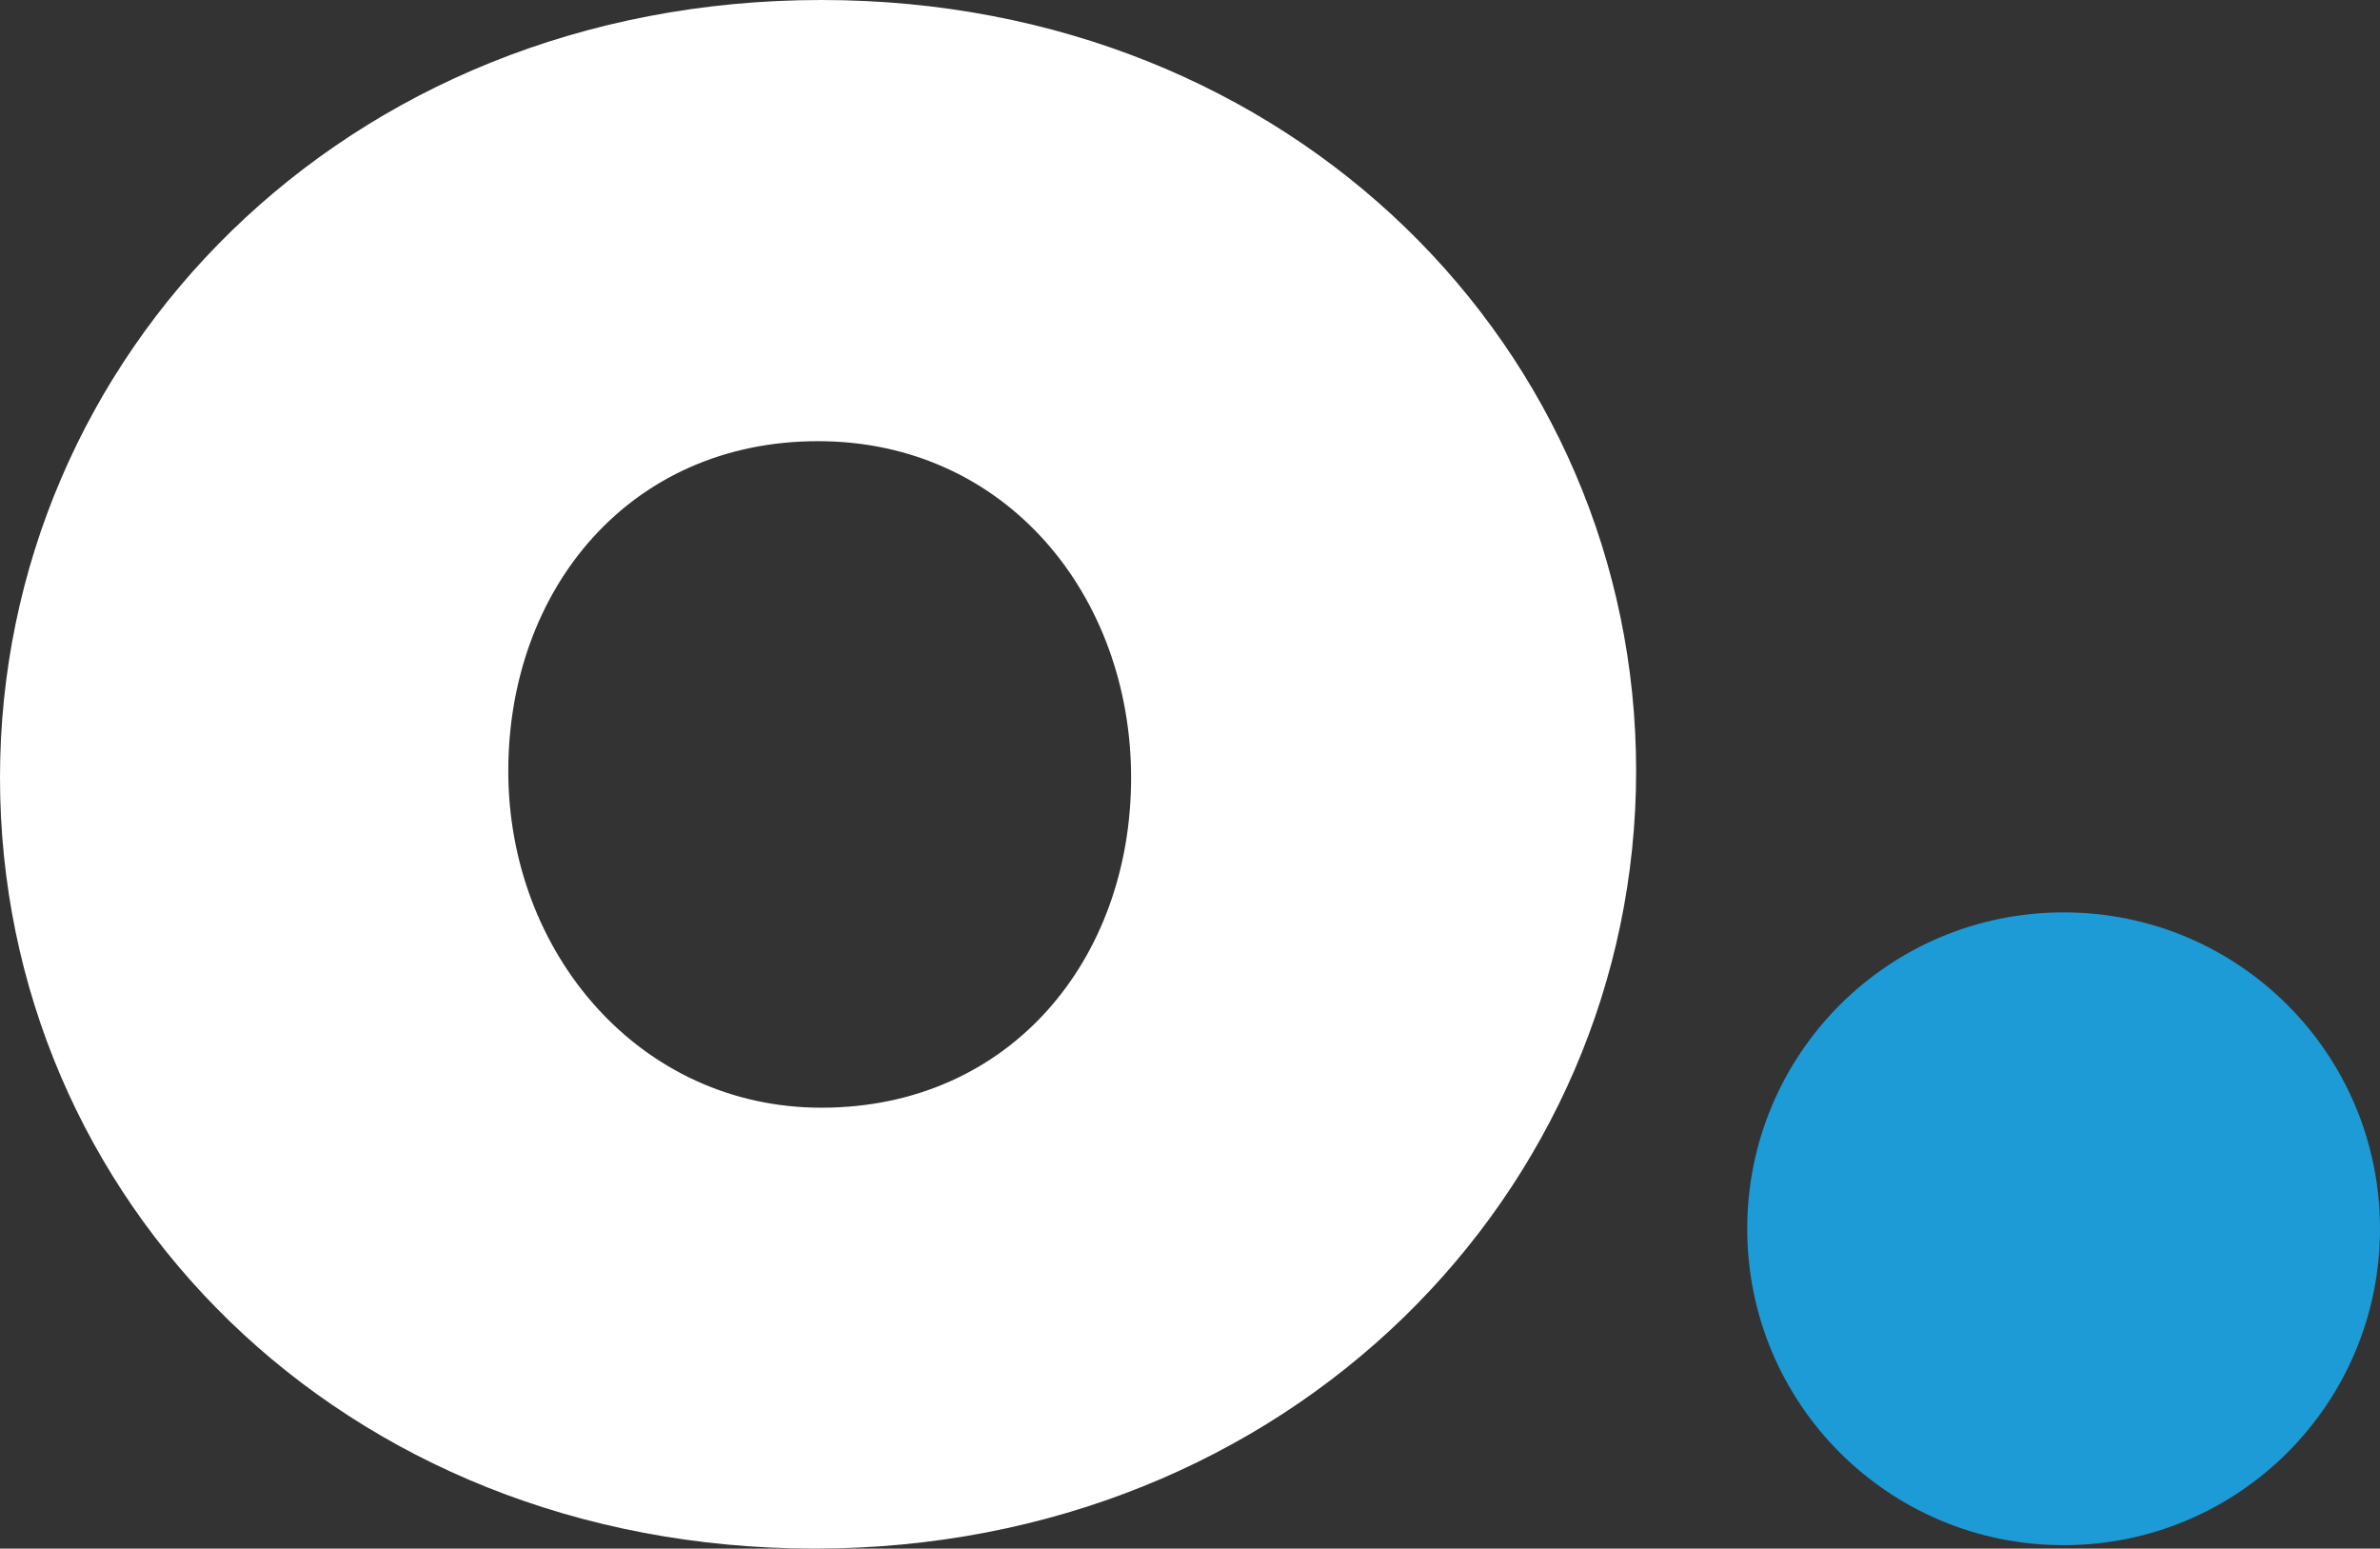 <?xml version="1.0" encoding="UTF-8"?>
<svg id="Layer_1" data-name="Layer 1" xmlns="http://www.w3.org/2000/svg" viewBox="0 0 167.3 108.85">
  <rect x="0" y="0" width="167.3" height="108.85" fill="#333333" stroke="none"/>
  <defs>
    <style>
      .cls-1 {
        fill: #1c9bd7;
      }

      .cls-2 {
        fill: #fff;
      }
    </style>
  </defs>
  <g id="Calque_1" data-name="Calque 1">
    <g id="Calque_2" data-name="Calque 2">
      <g id="Calque_1-2" data-name="Calque 1-2">
        <path class="cls-2" d="M57.74,0C24.14,0,0,25.08,0,54.66s23.9,54.19,57.27,54.19,57.74-25.08,57.74-54.66S90.87,0,57.74,0M57.74,77.86c-12.78,0-22.01-10.89-22.01-23.66s8.52-23.19,21.77-23.19,22.01,10.89,22.01,23.66-8.52,23.19-21.77,23.19"/>
        <path class="cls-1" d="M167.3,86.37c0,12.3-9.94,22.24-22.24,22.24s-22.24-9.94-22.24-22.24,9.94-22.24,22.24-22.24,22.24,9.94,22.24,22.24h0"/>
      </g>
    </g>
  </g>
</svg>